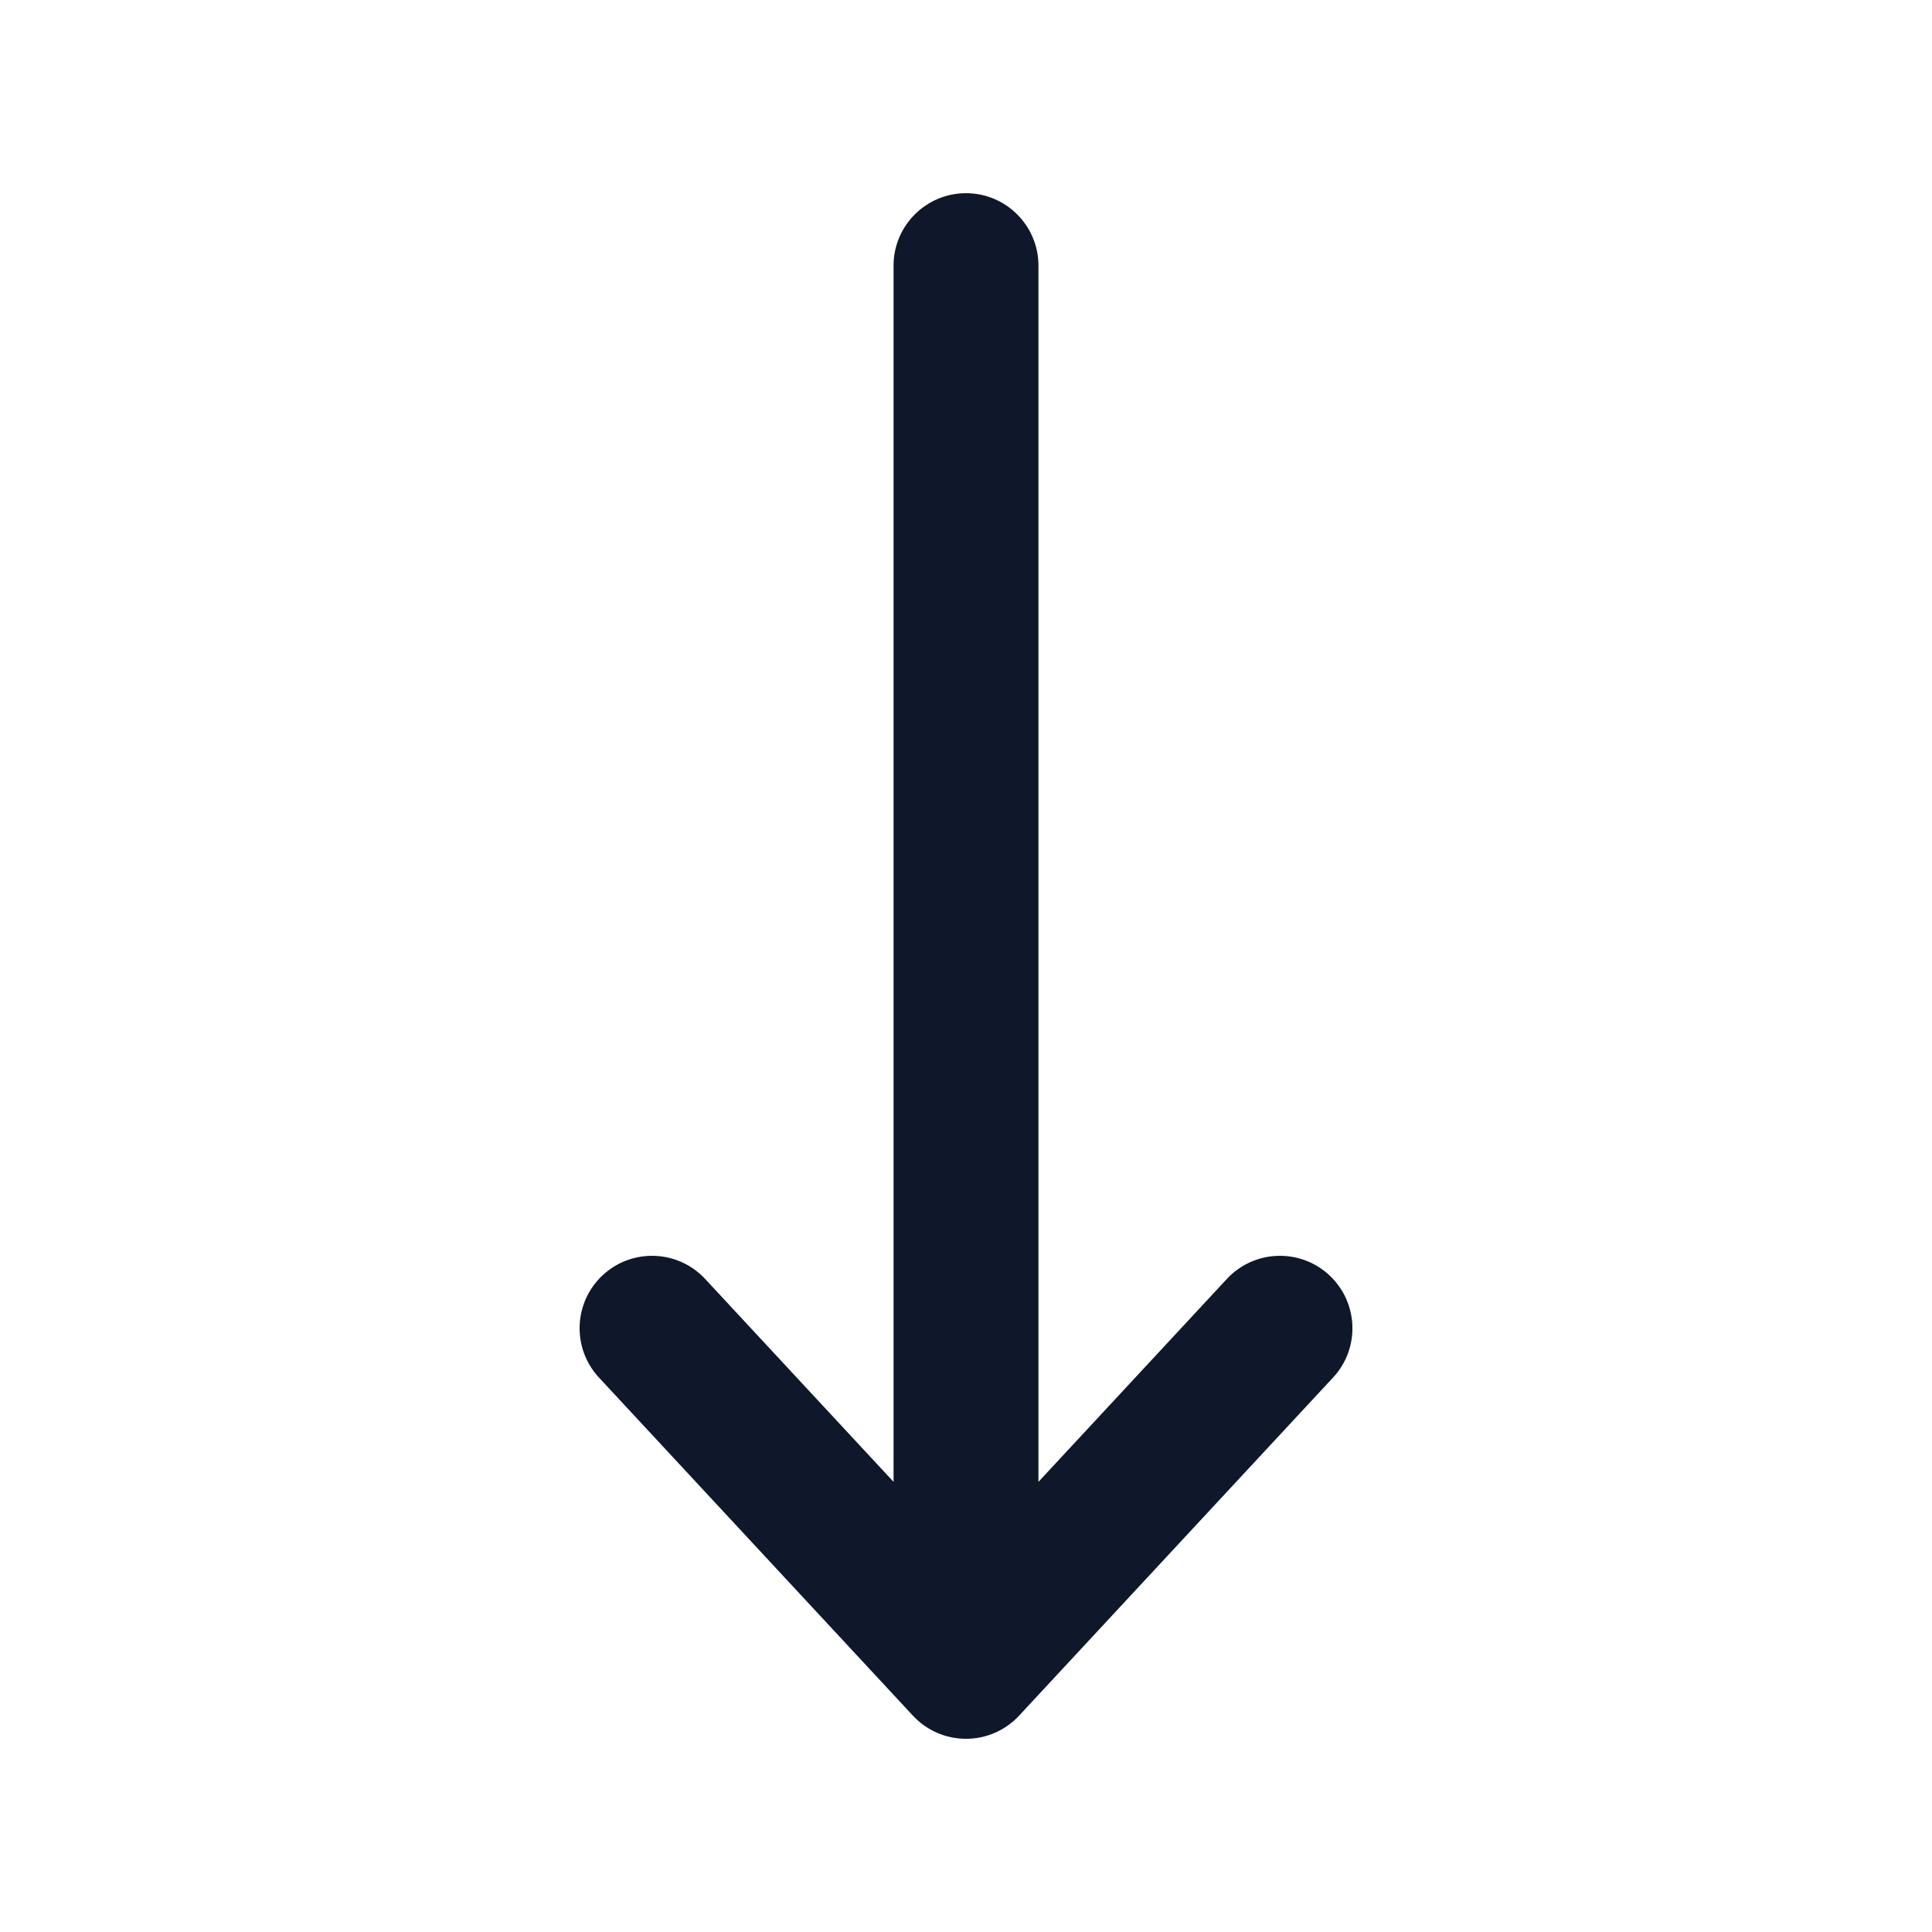 <svg width="20" height="20" viewBox="0 0 20 20" fill="none" xmlns="http://www.w3.org/2000/svg">
<path fill-rule="evenodd" clip-rule="evenodd" d="M10 2C10.414 2 10.75 2.336 10.75 2.75V15.34L12.7 13.24C12.982 12.936 13.457 12.919 13.76 13.2C14.064 13.482 14.082 13.957 13.8 14.26L10.55 17.76C10.408 17.913 10.209 18 10 18C9.791 18 9.592 17.913 9.45 17.76L6.2 14.26C5.919 13.957 5.936 13.482 6.24 13.2C6.543 12.919 7.018 12.936 7.3 13.24L9.25 15.34V2.75C9.25 2.336 9.586 2 10 2Z" fill="#0F172A"/>
</svg>
